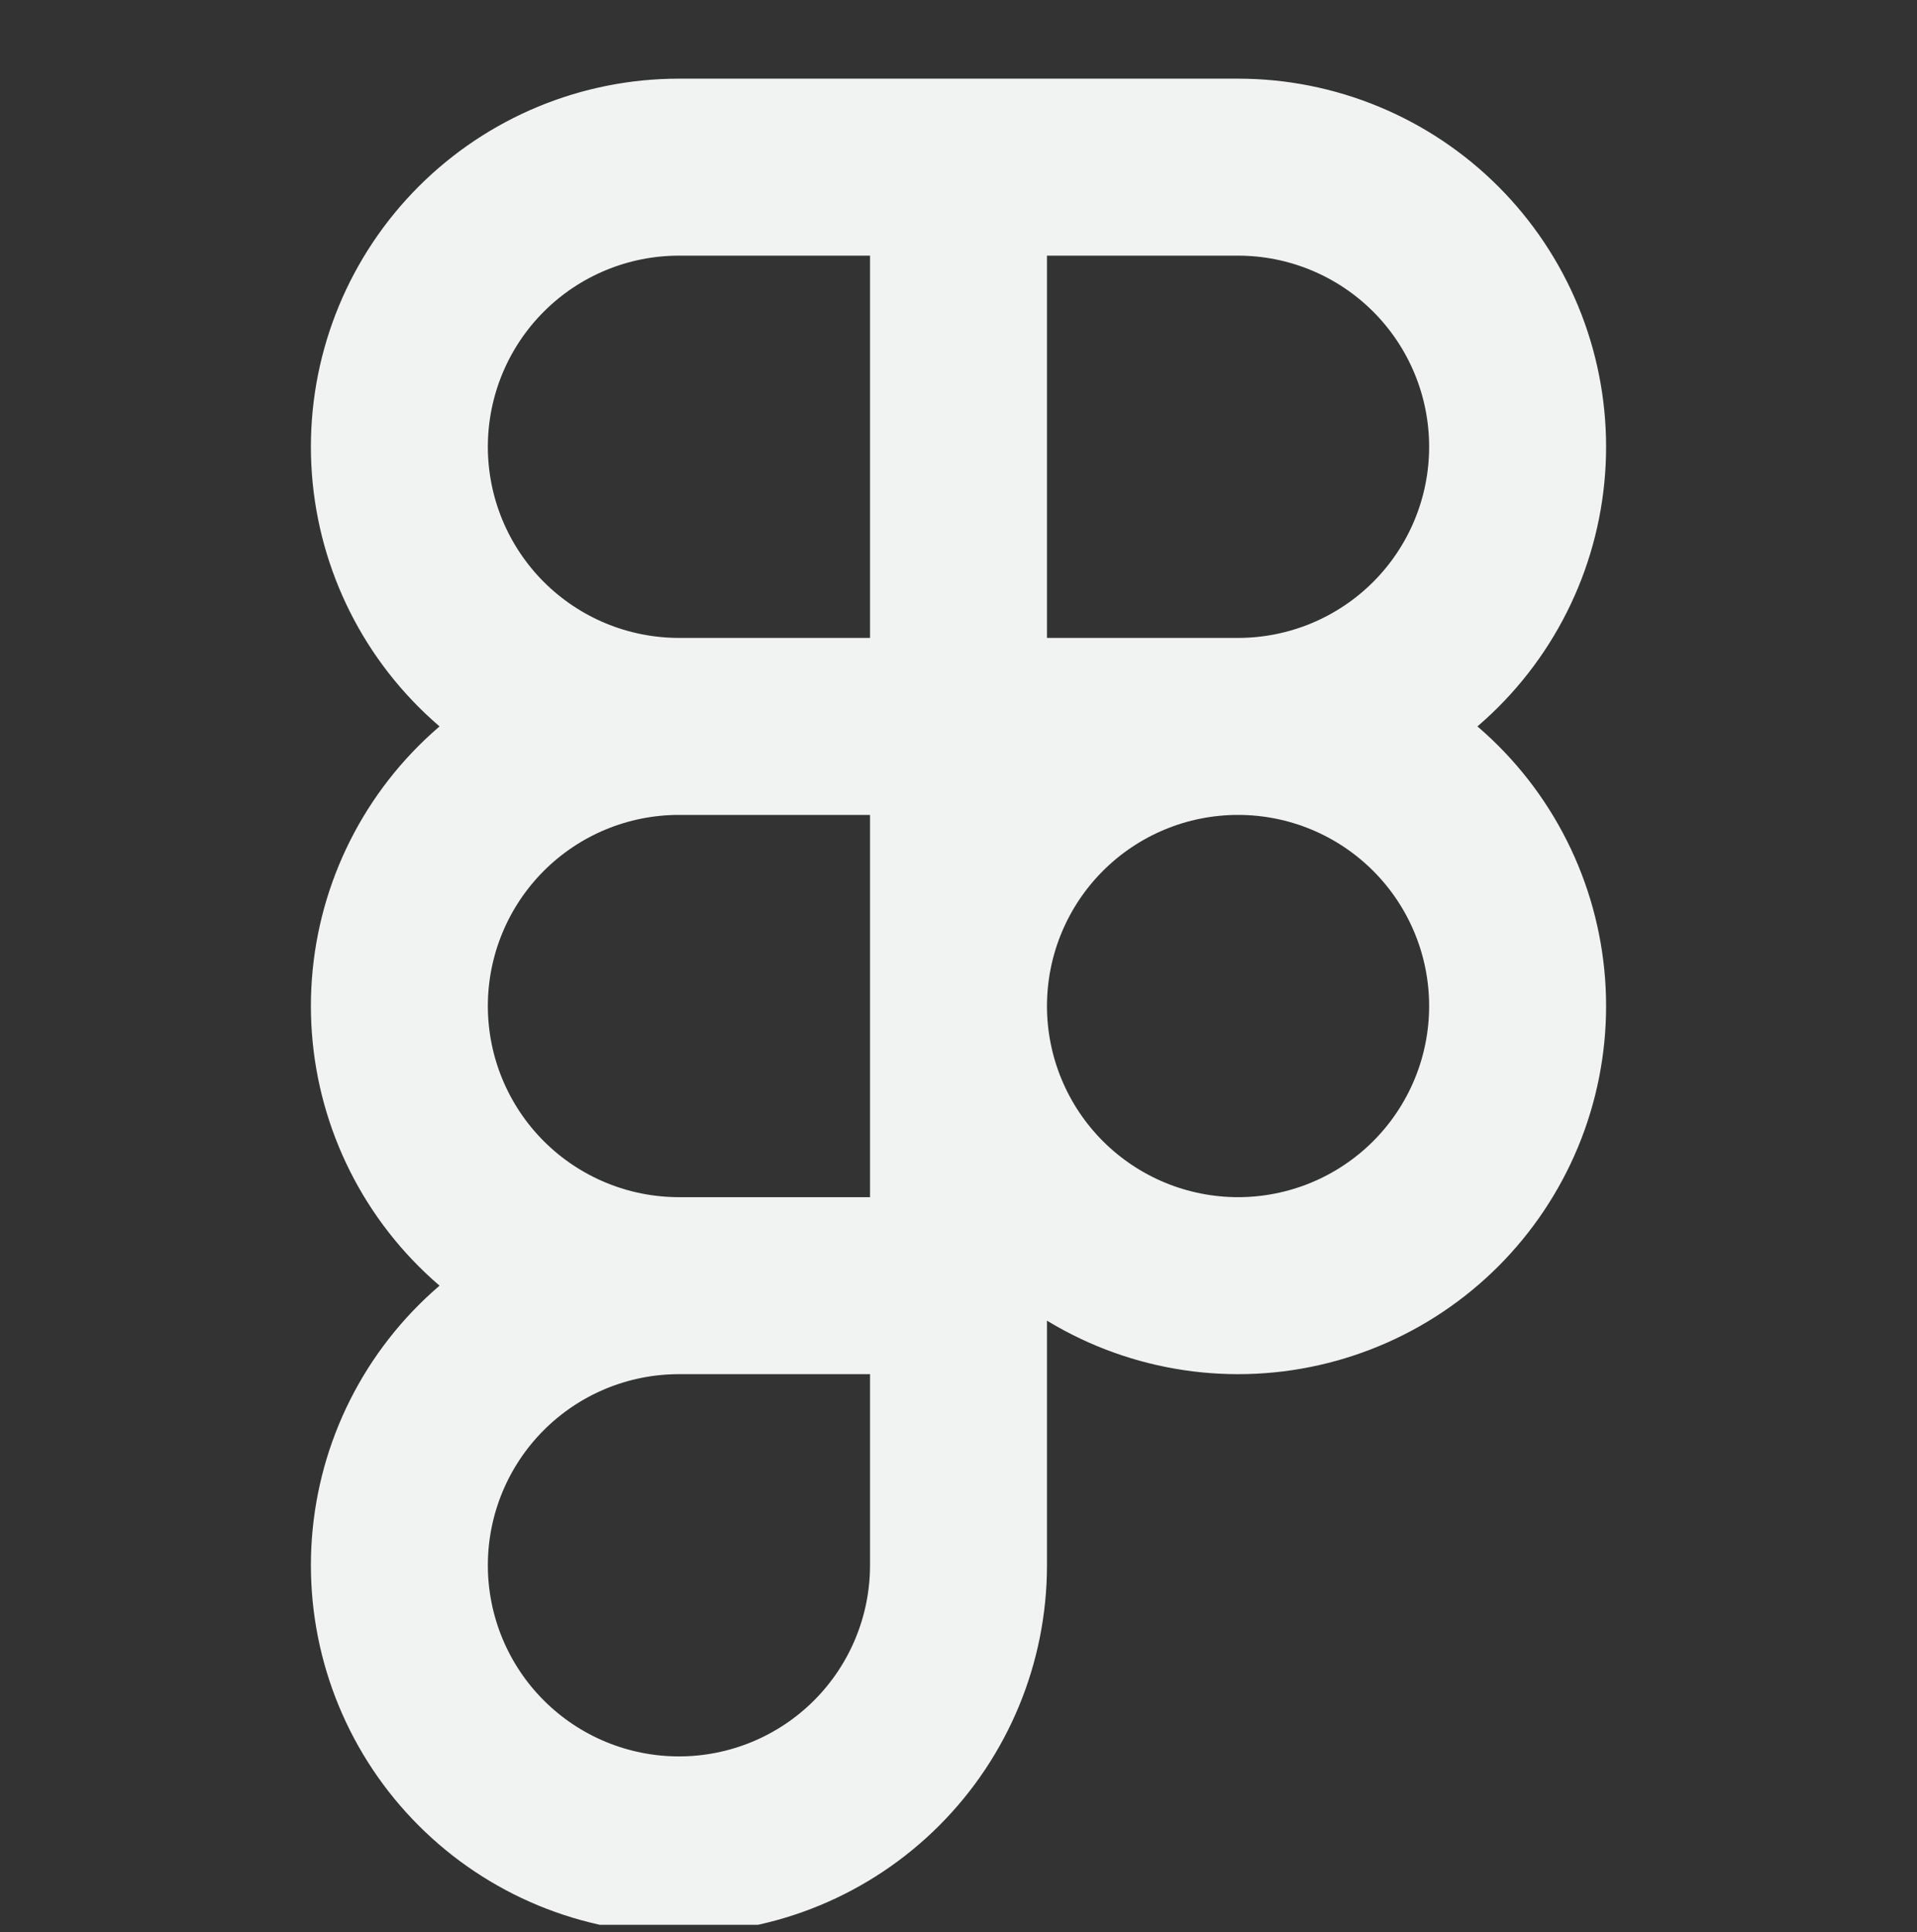 <svg width="130" height="131" viewBox="0 0 130 131" fill="none" xmlns="http://www.w3.org/2000/svg">
<rect x="0" y="0" width="130" height="131" fill="#333333" stroke="none"/>
<g clip-path="url(#clip0_68_194)">
<path d="M65 11.333H46.041C41.013 11.333 36.191 13.331 32.636 16.886C29.08 20.442 27.083 25.264 27.083 30.292C27.083 35.32 29.08 40.142 32.636 43.697C36.191 47.253 41.013 49.25 46.041 49.25M65 11.333V49.25M65 11.333H83.958C86.448 11.333 88.913 11.824 91.213 12.777C93.513 13.729 95.603 15.126 97.364 16.886C99.124 18.647 100.52 20.736 101.473 23.037C102.426 25.337 102.916 27.802 102.916 30.292C102.916 32.781 102.426 35.247 101.473 37.547C100.52 39.847 99.124 41.937 97.364 43.697C95.603 45.458 93.513 46.854 91.213 47.807C88.913 48.76 86.448 49.25 83.958 49.25M65 49.25H46.041M65 49.25H83.958M65 49.25V87.167M46.041 49.25C41.013 49.25 36.191 51.247 32.636 54.803C29.08 58.358 27.083 63.18 27.083 68.208C27.083 73.236 29.08 78.058 32.636 81.614C36.191 85.169 41.013 87.167 46.041 87.167M83.958 49.25C81.468 49.25 79.003 49.74 76.703 50.693C74.403 51.646 72.313 53.042 70.552 54.803C68.792 56.563 67.395 58.653 66.443 60.953C65.49 63.253 65 65.719 65 68.208C65 70.698 65.49 73.163 66.443 75.463C67.395 77.763 68.792 79.853 70.552 81.614C72.313 83.374 74.403 84.771 76.703 85.724C79.003 86.676 81.468 87.167 83.958 87.167C86.448 87.167 88.913 86.676 91.213 85.724C93.513 84.771 95.603 83.374 97.364 81.614C99.124 79.853 100.52 77.763 101.473 75.463C102.426 73.163 102.916 70.698 102.916 68.208C102.916 65.719 102.426 63.253 101.473 60.953C100.52 58.653 99.124 56.563 97.364 54.803C95.603 53.042 93.513 51.646 91.213 50.693C88.913 49.74 86.448 49.25 83.958 49.25ZM46.041 87.167C41.013 87.167 36.191 89.164 32.636 92.719C29.08 96.275 27.083 101.097 27.083 106.125C27.083 111.153 29.08 115.975 32.636 119.531C36.191 123.086 41.013 125.083 46.041 125.083C51.069 125.083 55.892 123.086 59.447 119.531C63.002 115.975 65 111.153 65 106.125V87.167M46.041 87.167H65" stroke="#F1F3F2" stroke-width="12" stroke-linecap="round" stroke-linejoin="round"/>
</g>
<defs>
<clipPath id="clip0_68_194">
<rect width="130" height="130" fill="white" transform="translate(0 0.5)"/>
</clipPath>
</defs>
</svg>
